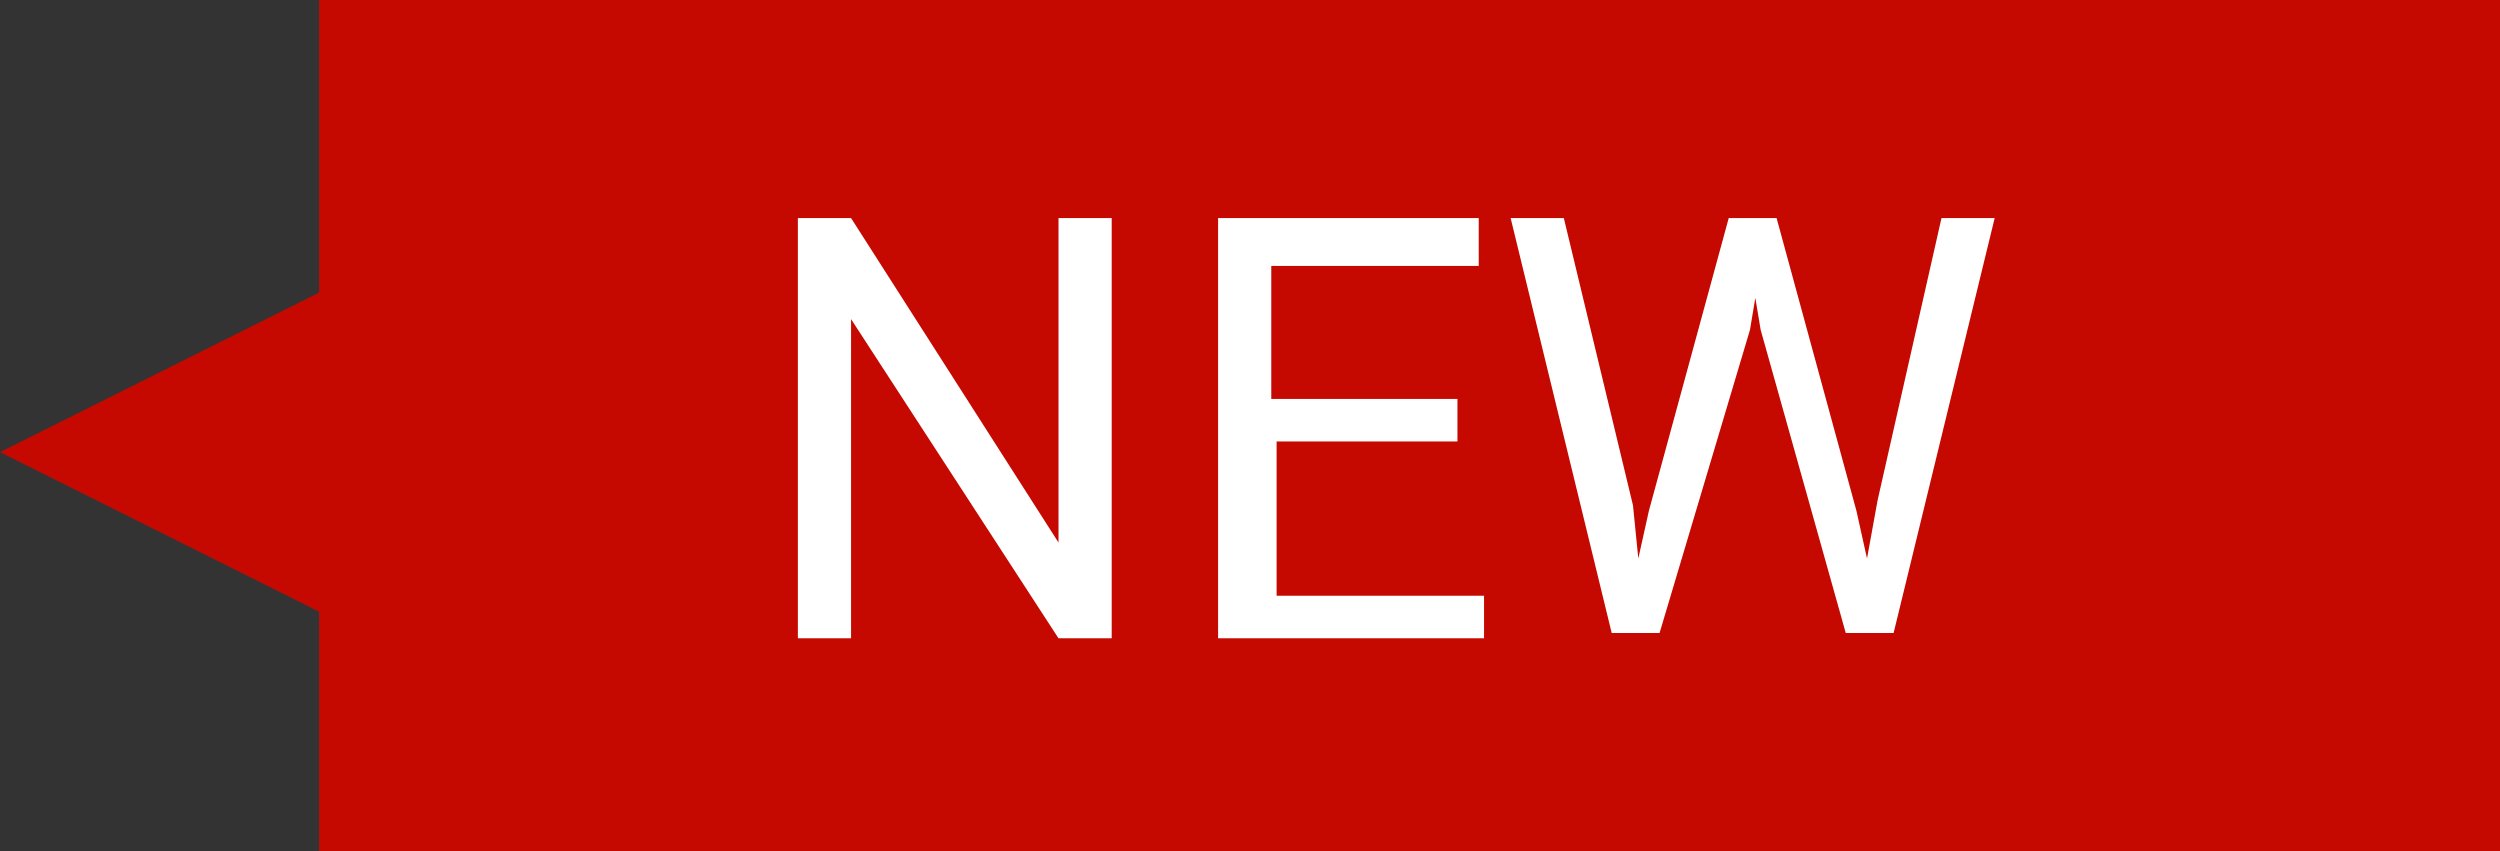 <?xml version="1.0" encoding="utf-8"?>
<!-- Generator: Adobe Illustrator 23.0.2, SVG Export Plug-In . SVG Version: 6.00 Build 0)  -->
<svg version="1.1" id="icon_new.svg" xmlns="http://www.w3.org/2000/svg" xmlns:xlink="http://www.w3.org/1999/xlink" x="0px"
	 y="0px" viewBox="0 0 47 16" style="enable-background:new 0 0 47 16;" xml:space="preserve" preserveAspectRatio="xMinYMid" width="47" height="16">
<rect x="0" y="0" width="47" height="16" fill="#333333" stroke="none"/>
<style type="text/css">
	.st0{fill-rule:evenodd;clip-rule:evenodd;fill:#C50900;}
	.st1{fill-rule:evenodd;clip-rule:evenodd;fill:#FFFFFF;}
</style>
<polygon class="st0" points="6,0 6,5.5 0,8.5 6,11.5 6,16 47,16 47,0 "/>
<path id="NEW" class="st1" d="M20.9,4.1h-1v6.1l-3.9-6.1h-1V12h1v-6l3.9,6h1V4.1z M27.3,7.5h-3.4V5h3.9V4.1h-4.9V12h5v-0.8h-3.9V8.3
	h3.4V7.5L27.3,7.5z M29.4,4.1h-1l1.9,7.8h0.9l1.7-5.7l0.1-0.6l0.1,0.6l1.6,5.7h0.9l1.9-7.8h-1l-1.2,5.3l-0.2,1.1l-0.2-0.9l-1.5-5.5
	h-0.9L31,9.6l-0.2,0.9l-0.1-1L29.4,4.1z"/>
</svg>
